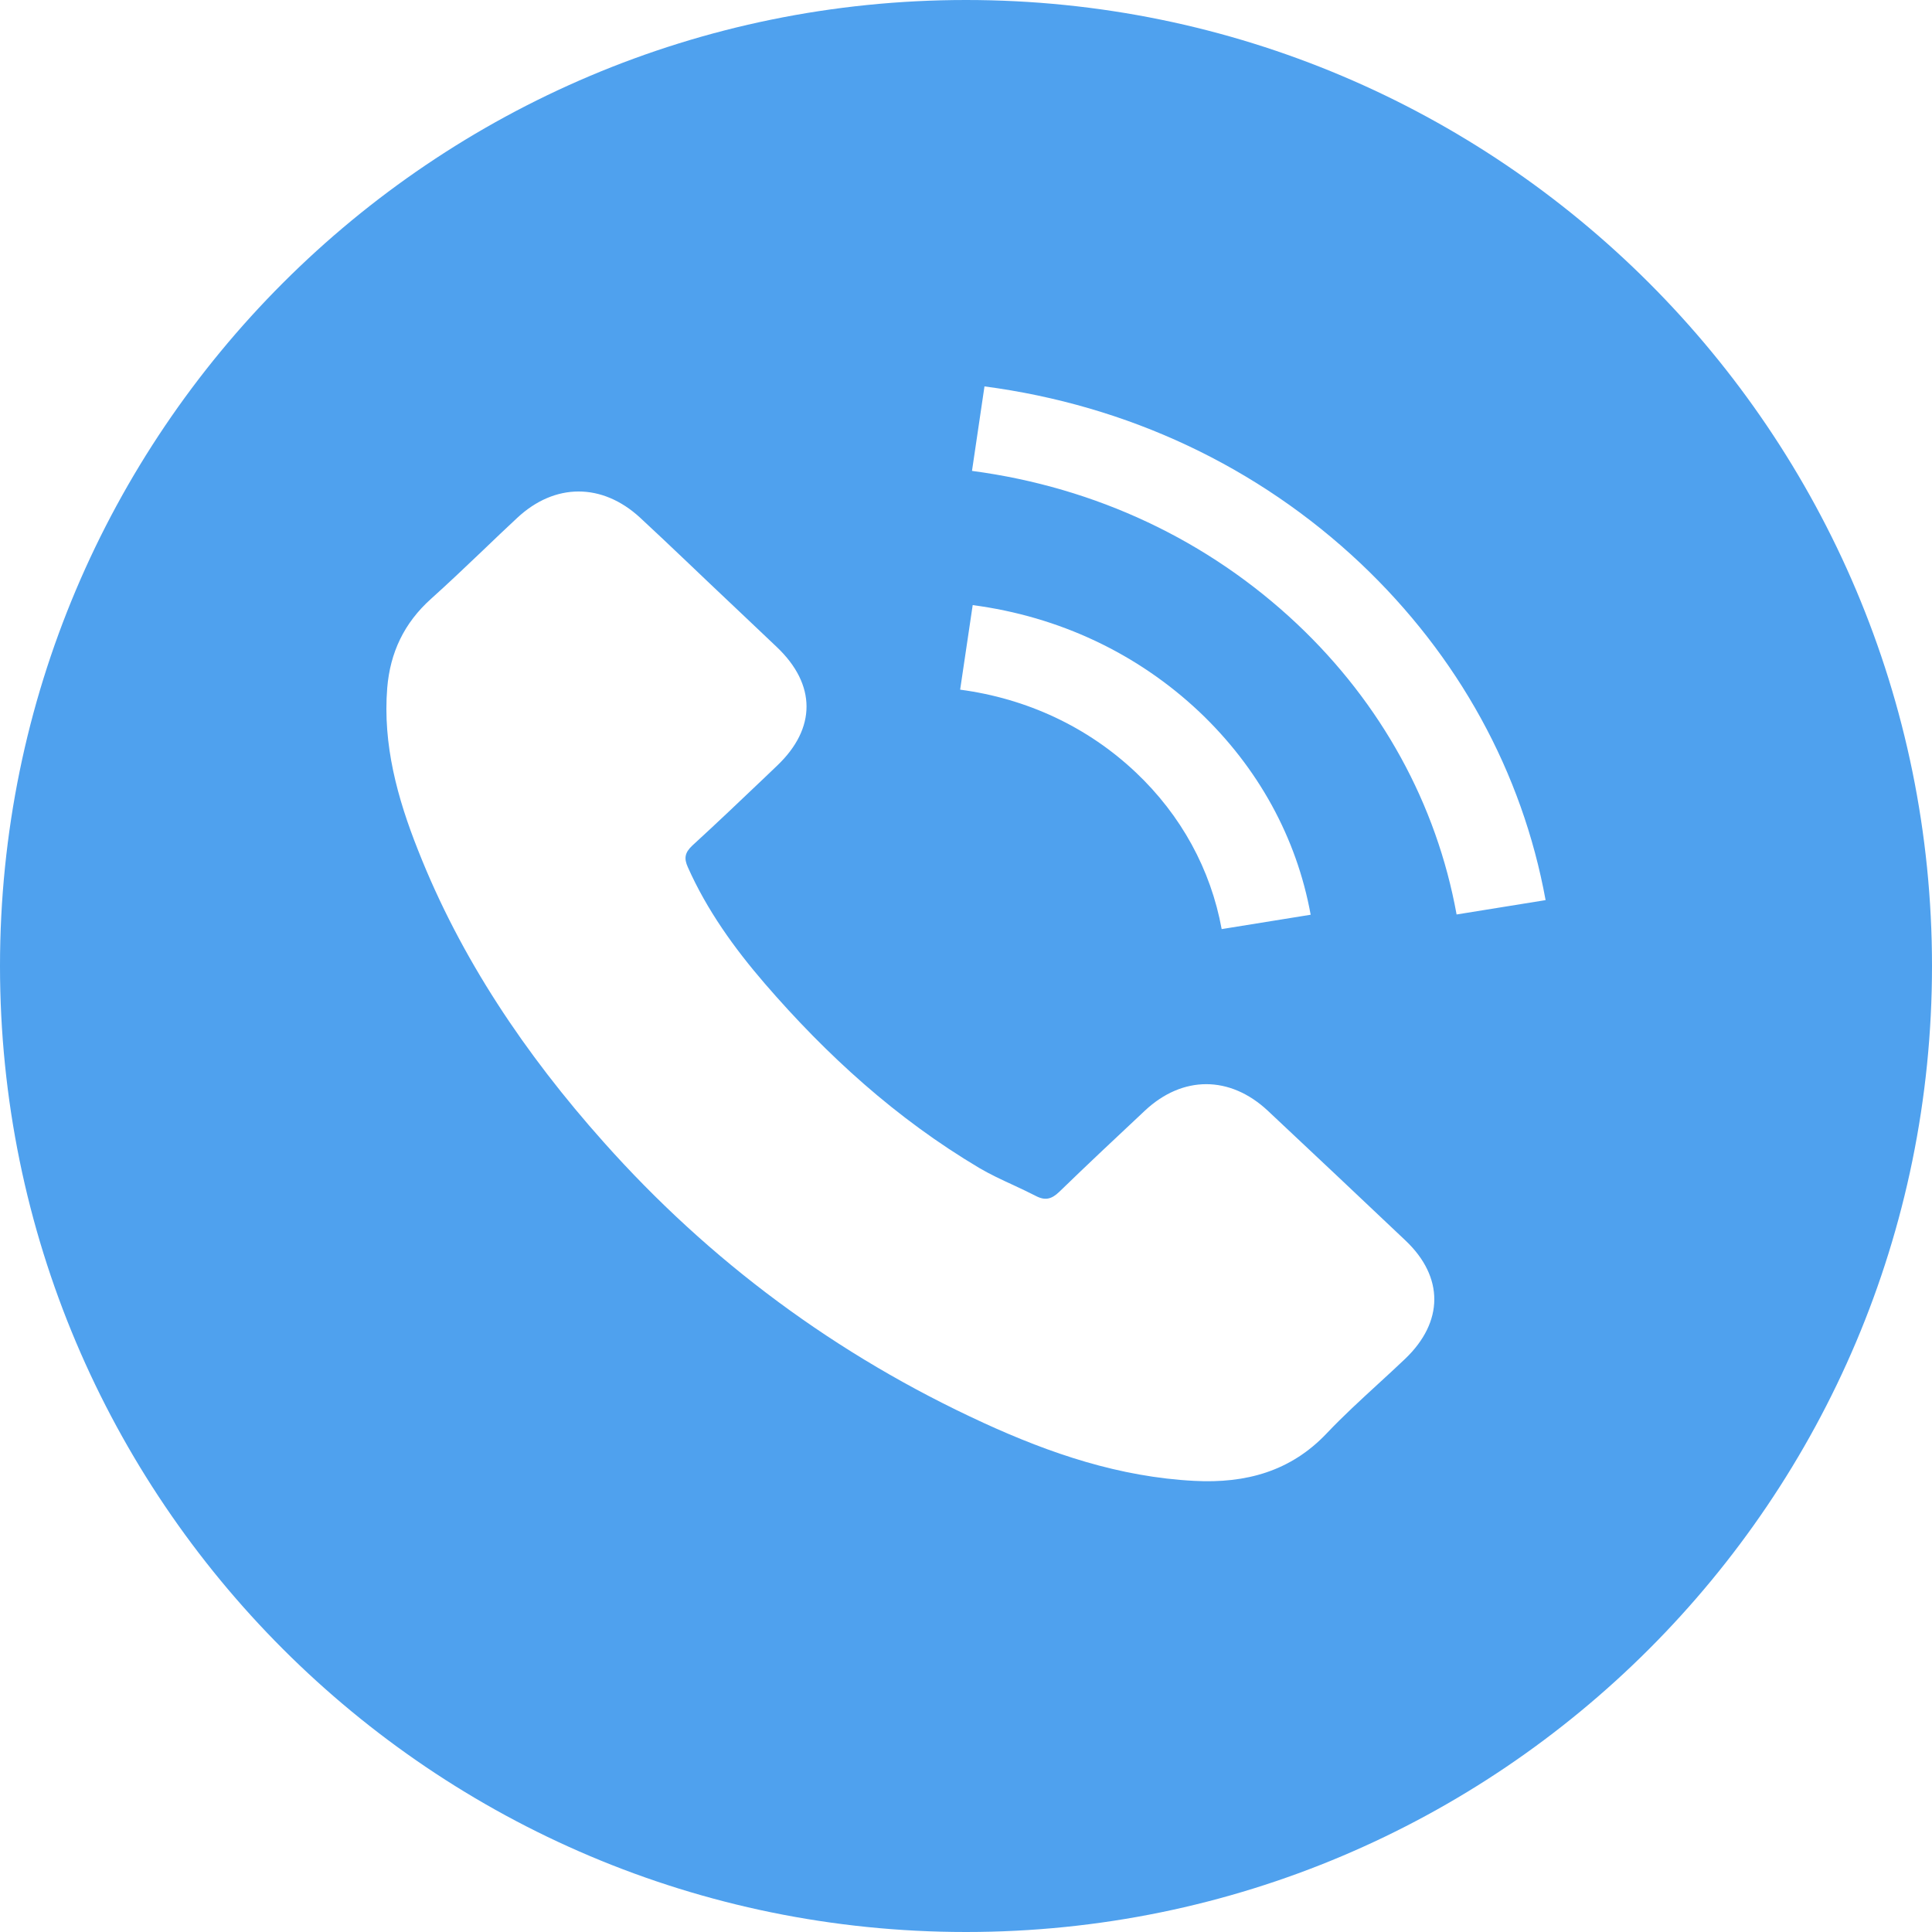 <?xml version="1.0" encoding="UTF-8"?> <svg xmlns="http://www.w3.org/2000/svg" width="30" height="30" viewBox="0 0 30 30" fill="none"> <path fill-rule="evenodd" clip-rule="evenodd" d="M15 30C23.284 30 30 23.284 30 15C30 6.716 23.284 0 15 0C6.716 0 0 6.716 0 15C0 23.284 6.716 30 15 30ZM17.778 17.246C18.363 16.698 19.097 16.698 19.685 17.246C20.4 17.918 21.116 18.59 21.828 19.266C22.423 19.832 22.419 20.526 21.82 21.099C21.681 21.231 21.54 21.361 21.398 21.491C21.126 21.741 20.854 21.99 20.603 22.255C20.044 22.846 19.348 23.037 18.546 22.995C17.381 22.935 16.31 22.57 15.276 22.096C12.98 21.042 11.017 19.581 9.373 17.734C8.156 16.369 7.152 14.879 6.492 13.203C6.17 12.393 5.942 11.561 6.013 10.68C6.058 10.139 6.271 9.676 6.695 9.297C6.969 9.051 7.234 8.798 7.499 8.546C7.675 8.377 7.852 8.208 8.032 8.041C8.616 7.496 9.35 7.496 9.939 8.038C10.181 8.262 10.42 8.489 10.659 8.716C10.778 8.83 10.898 8.943 11.017 9.057C11.191 9.223 11.366 9.387 11.54 9.552C11.714 9.716 11.888 9.881 12.062 10.047C12.677 10.631 12.677 11.31 12.066 11.89C12.003 11.95 11.941 12.01 11.878 12.07C11.503 12.427 11.129 12.783 10.748 13.132C10.632 13.242 10.62 13.33 10.68 13.464C10.976 14.13 11.399 14.72 11.875 15.272C12.834 16.383 13.916 17.37 15.209 18.138C15.376 18.236 15.554 18.319 15.733 18.401C15.85 18.456 15.967 18.51 16.081 18.569C16.228 18.647 16.329 18.622 16.449 18.506C16.887 18.081 17.333 17.663 17.778 17.246ZM20.352 14.204L18.97 14.427C18.801 13.5 18.34 12.658 17.636 11.993C16.891 11.289 15.947 10.847 14.909 10.709L15.104 9.396C16.445 9.573 17.662 10.146 18.625 11.055C19.535 11.918 20.134 13.005 20.352 14.204ZM15.287 6C17.516 6.294 19.535 7.245 21.131 8.752C22.644 10.185 23.637 11.989 24 13.977L22.618 14.2C22.307 12.485 21.449 10.924 20.142 9.69C18.764 8.391 17.018 7.567 15.093 7.312L15.287 6Z" fill="#4FA1EE"></path> </svg> 